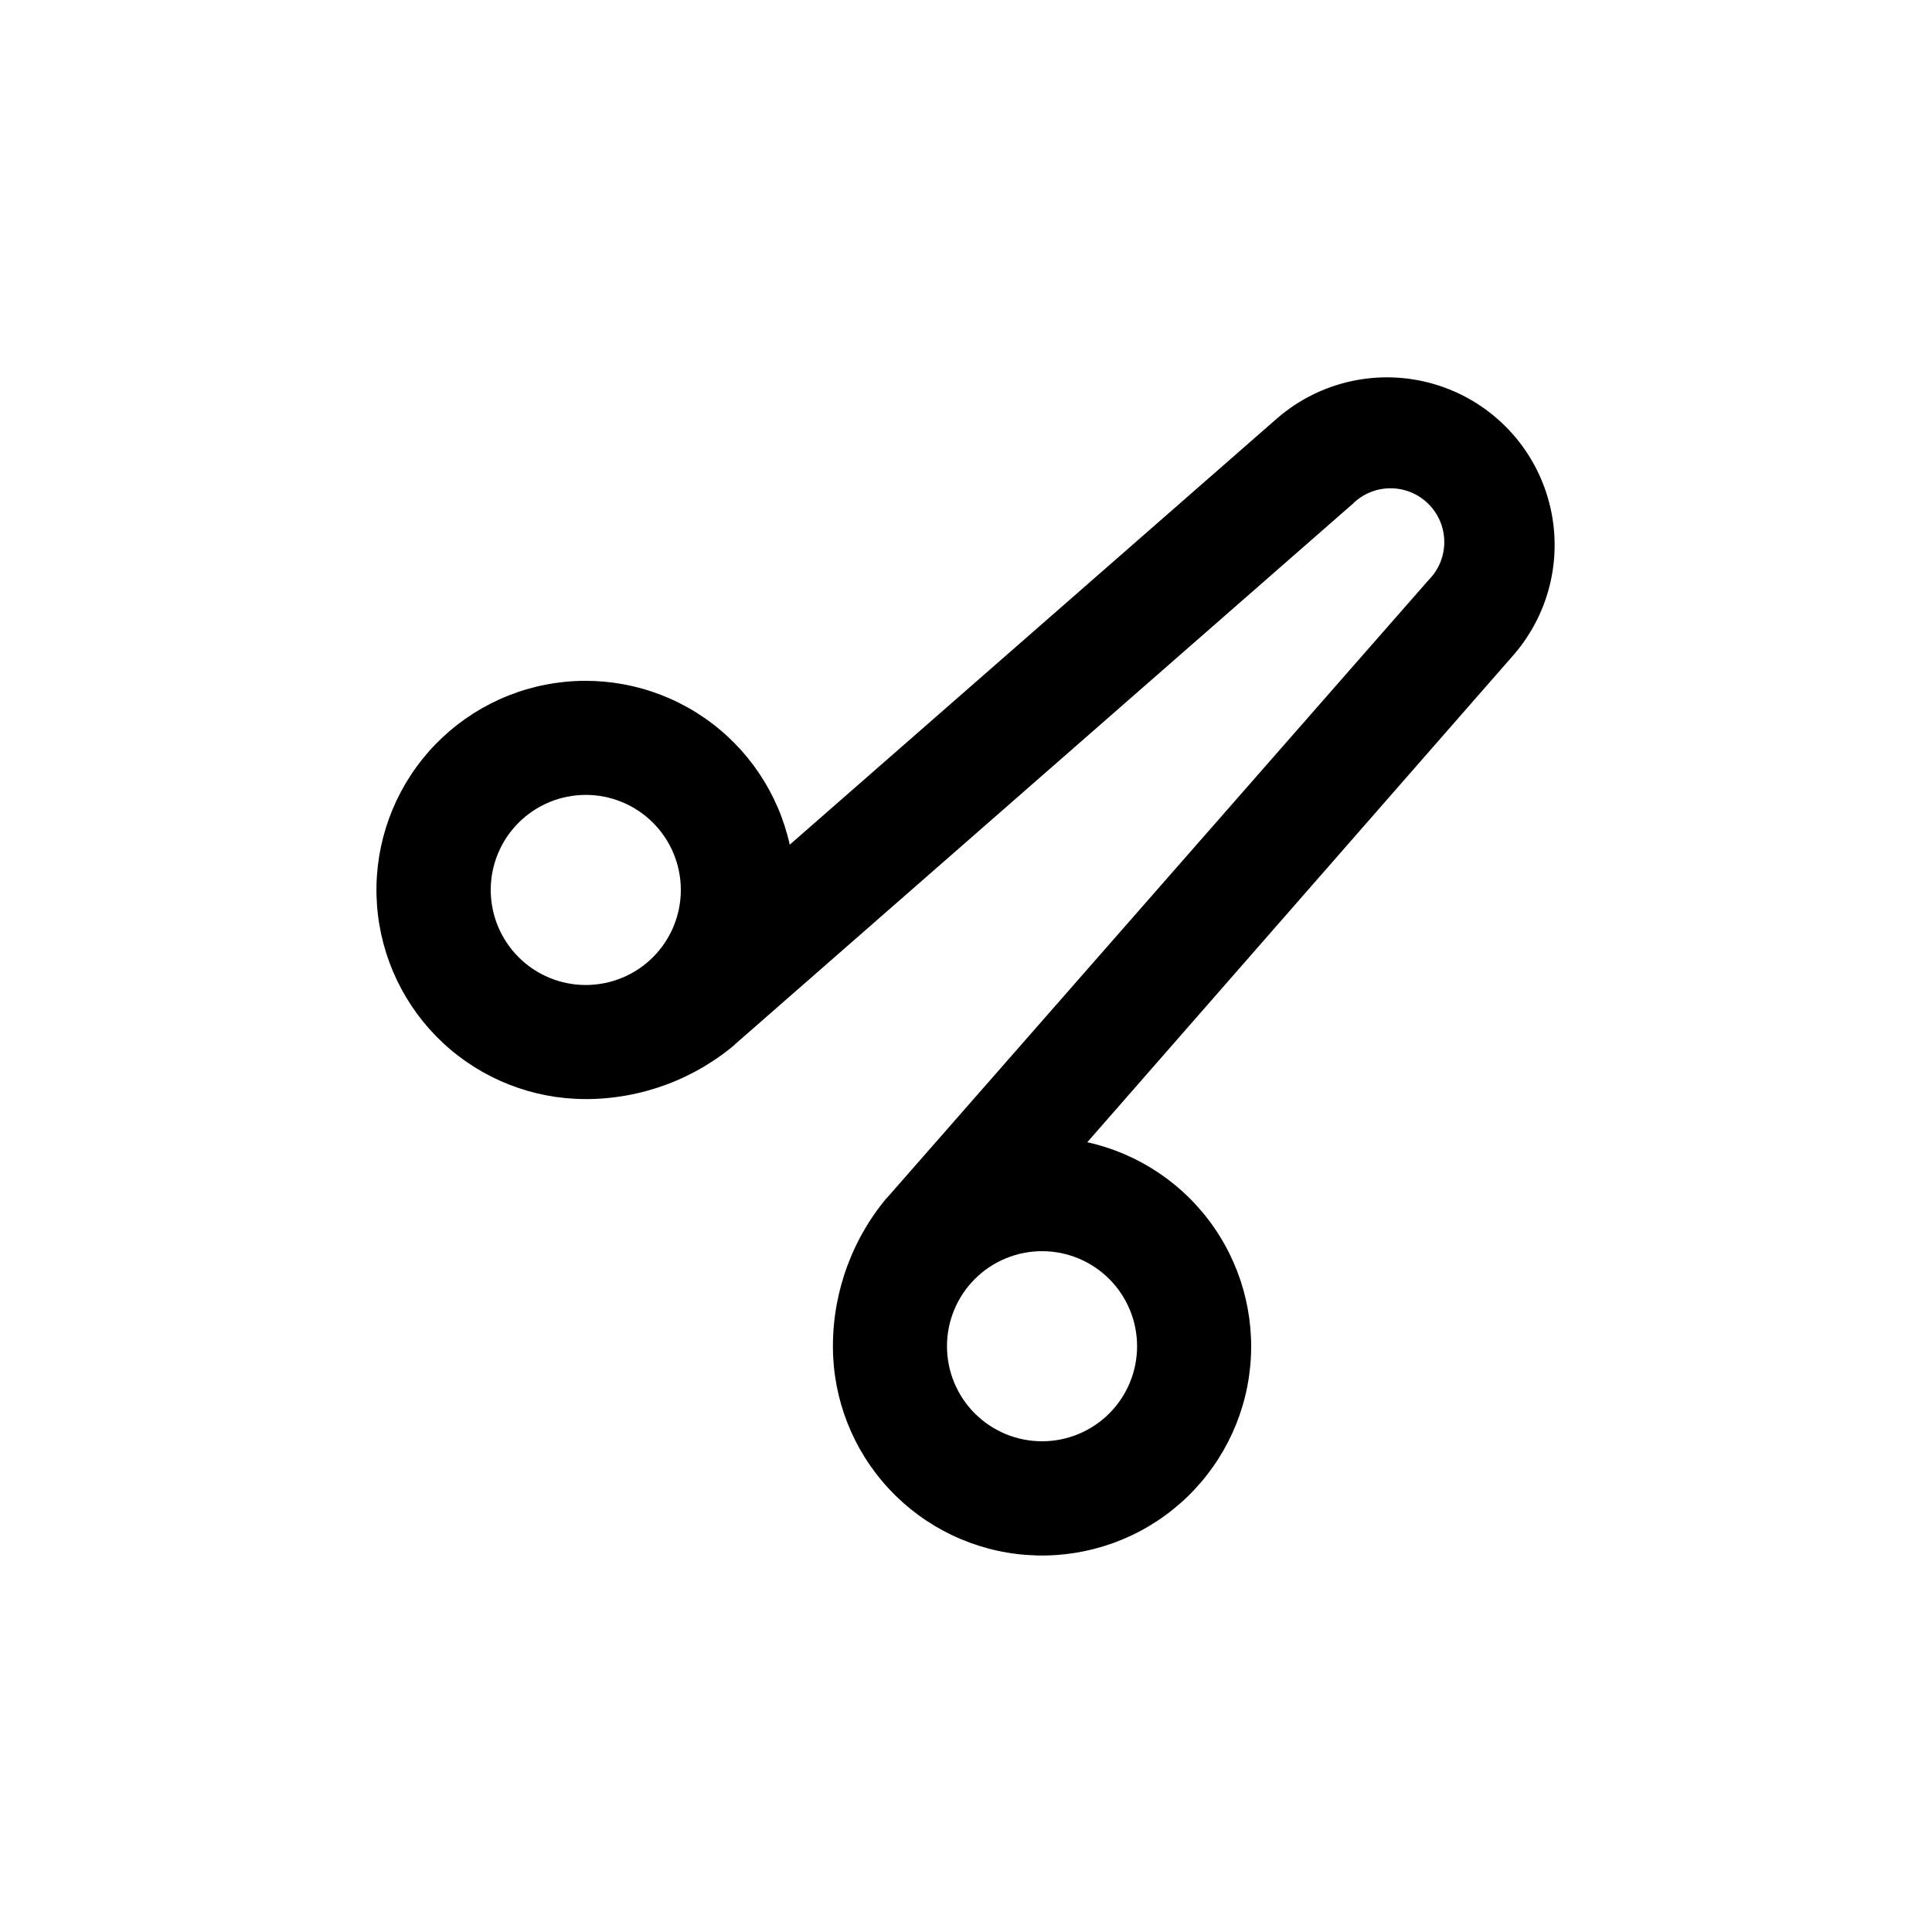 <?xml version="1.0" encoding="UTF-8"?>
<!-- Uploaded to: SVG Repo, www.svgrepo.com, Generator: SVG Repo Mixer Tools -->
<svg fill="#000000" width="800px" height="800px" version="1.1" viewBox="144 144 512 512" xmlns="http://www.w3.org/2000/svg">
 <path d="m299.24 435.27c14.816-0.008 29.133-5.375 40.305-15.113l-1.41 1.16 164.29-143.74c5.566-5.566 14.59-5.566 20.152 0 5.566 5.562 5.566 14.586 0 20.152l-143.89 164.14 1.16-1.41c-9.742 11.168-15.109 25.484-15.117 40.305-0.012 14.004 5.281 27.492 14.809 37.754 9.527 10.262 22.59 16.539 36.555 17.562s27.805-3.273 38.727-12.035c10.926-8.762 18.129-21.336 20.164-35.191 2.031-13.855-1.258-27.965-9.203-39.496-7.949-11.531-19.969-19.625-33.641-22.652l113.05-129.23c9.871-11.43 13.262-27.094 8.996-41.582-4.262-14.488-15.594-25.82-30.086-30.086-14.488-4.262-30.152-0.875-41.582 8.996l-129.23 113.05c-3.031-13.672-11.125-25.691-22.656-33.637-11.527-7.949-25.641-11.238-39.496-9.203-13.855 2.031-26.43 9.234-35.191 20.16-8.758 10.926-13.059 24.762-12.035 38.727 1.027 13.969 7.301 27.027 17.562 36.555 10.262 9.531 23.754 14.82 37.758 14.809zm146.1 65.496c0 6.68-2.652 13.086-7.375 17.812-4.727 4.723-11.133 7.375-17.812 7.375-6.684 0-13.09-2.652-17.812-7.375-4.727-4.727-7.379-11.133-7.379-17.812 0-6.684 2.652-13.09 7.379-17.812 4.723-4.727 11.129-7.379 17.812-7.379 6.68 0 13.086 2.652 17.812 7.379 4.723 4.723 7.375 11.129 7.375 17.812zm-146.1-146.11c6.68 0 13.086 2.652 17.812 7.379 4.723 4.723 7.375 11.129 7.375 17.812 0 6.68-2.652 13.086-7.375 17.812-4.727 4.723-11.133 7.375-17.812 7.375-6.684 0-13.09-2.652-17.812-7.375-4.727-4.727-7.379-11.133-7.379-17.812 0-6.684 2.652-13.09 7.379-17.812 4.723-4.727 11.129-7.379 17.812-7.379z"/>
</svg>
